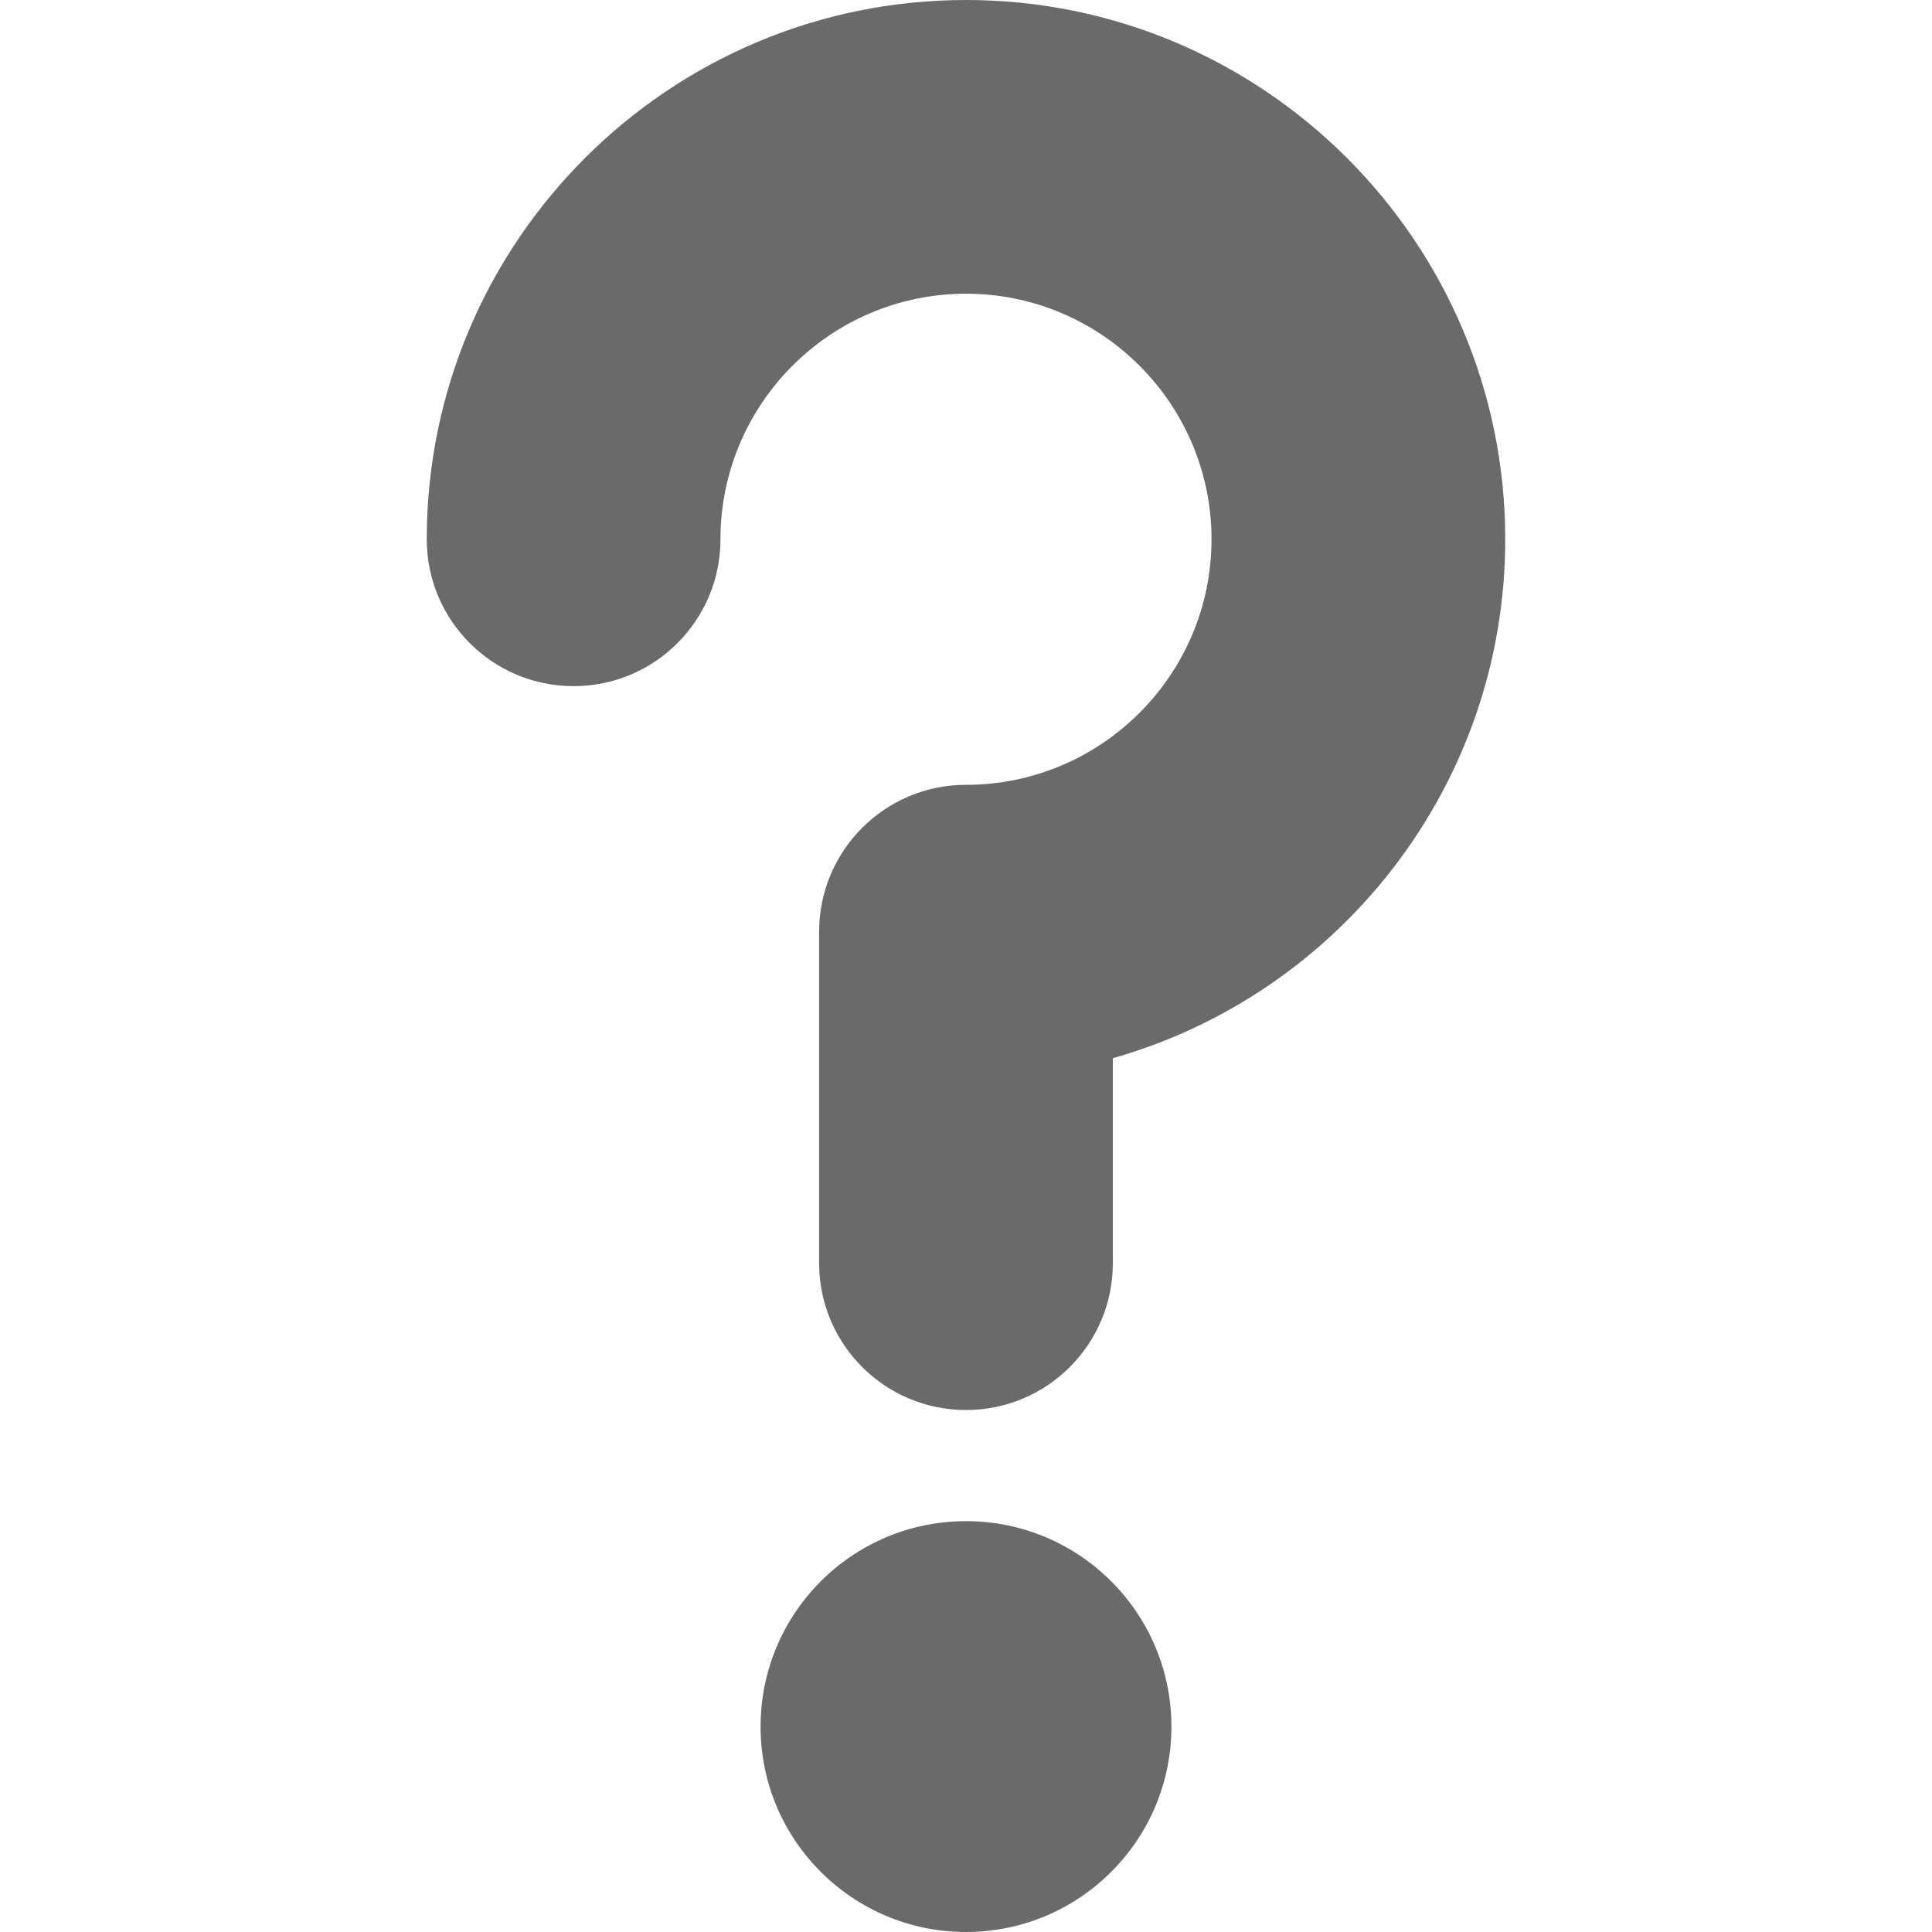 <?xml version="1.0" encoding="utf-8"?>
<!-- Generator: Adobe Illustrator 17.0.0, SVG Export Plug-In . SVG Version: 6.00 Build 0)  -->
<!DOCTYPE svg PUBLIC "-//W3C//DTD SVG 1.1//EN" "http://www.w3.org/Graphics/SVG/1.1/DTD/svg11.dtd">
<svg version="1.1" id="Capa_1" xmlns="http://www.w3.org/2000/svg" xmlns:xlink="http://www.w3.org/1999/xlink" x="0px" y="0px"
	 width="2000px" height="2000px" viewBox="0 0 2000 2000" enable-background="new 0 0 2000 2000" xml:space="preserve">
<g>
	<path fill="#6A6A6A" d="M1000,0C692.201,0,441.782,250.415,441.782,558.277c0,83.948,68.07,152.026,152.026,152.026
		c83.939,0,152.018-68.079,152.018-152.026c0-140.169,114.005-254.233,254.17-254.233s254.17,114.064,254.17,254.233
		c0,140.173-114.005,254.17-254.17,254.17c-83.948,0-152.026,68.074-152.026,152.018v343.174
		c0,83.944,68.079,152.014,152.026,152.014s152.018-68.07,152.018-152.014v-212.2c234.154-66.326,406.2-282.023,406.2-537.166
		C1558.218,250.415,1307.799,0,1000,0z"/>
	<path fill="#6A6A6A" d="M1000,1574.698c-117.435,0-212.659,95.22-212.659,212.718c0,117.368,95.224,212.579,212.659,212.579
		s212.651-95.216,212.651-212.579C1212.651,1669.918,1117.435,1574.698,1000,1574.698z"/>
</g>
</svg>
